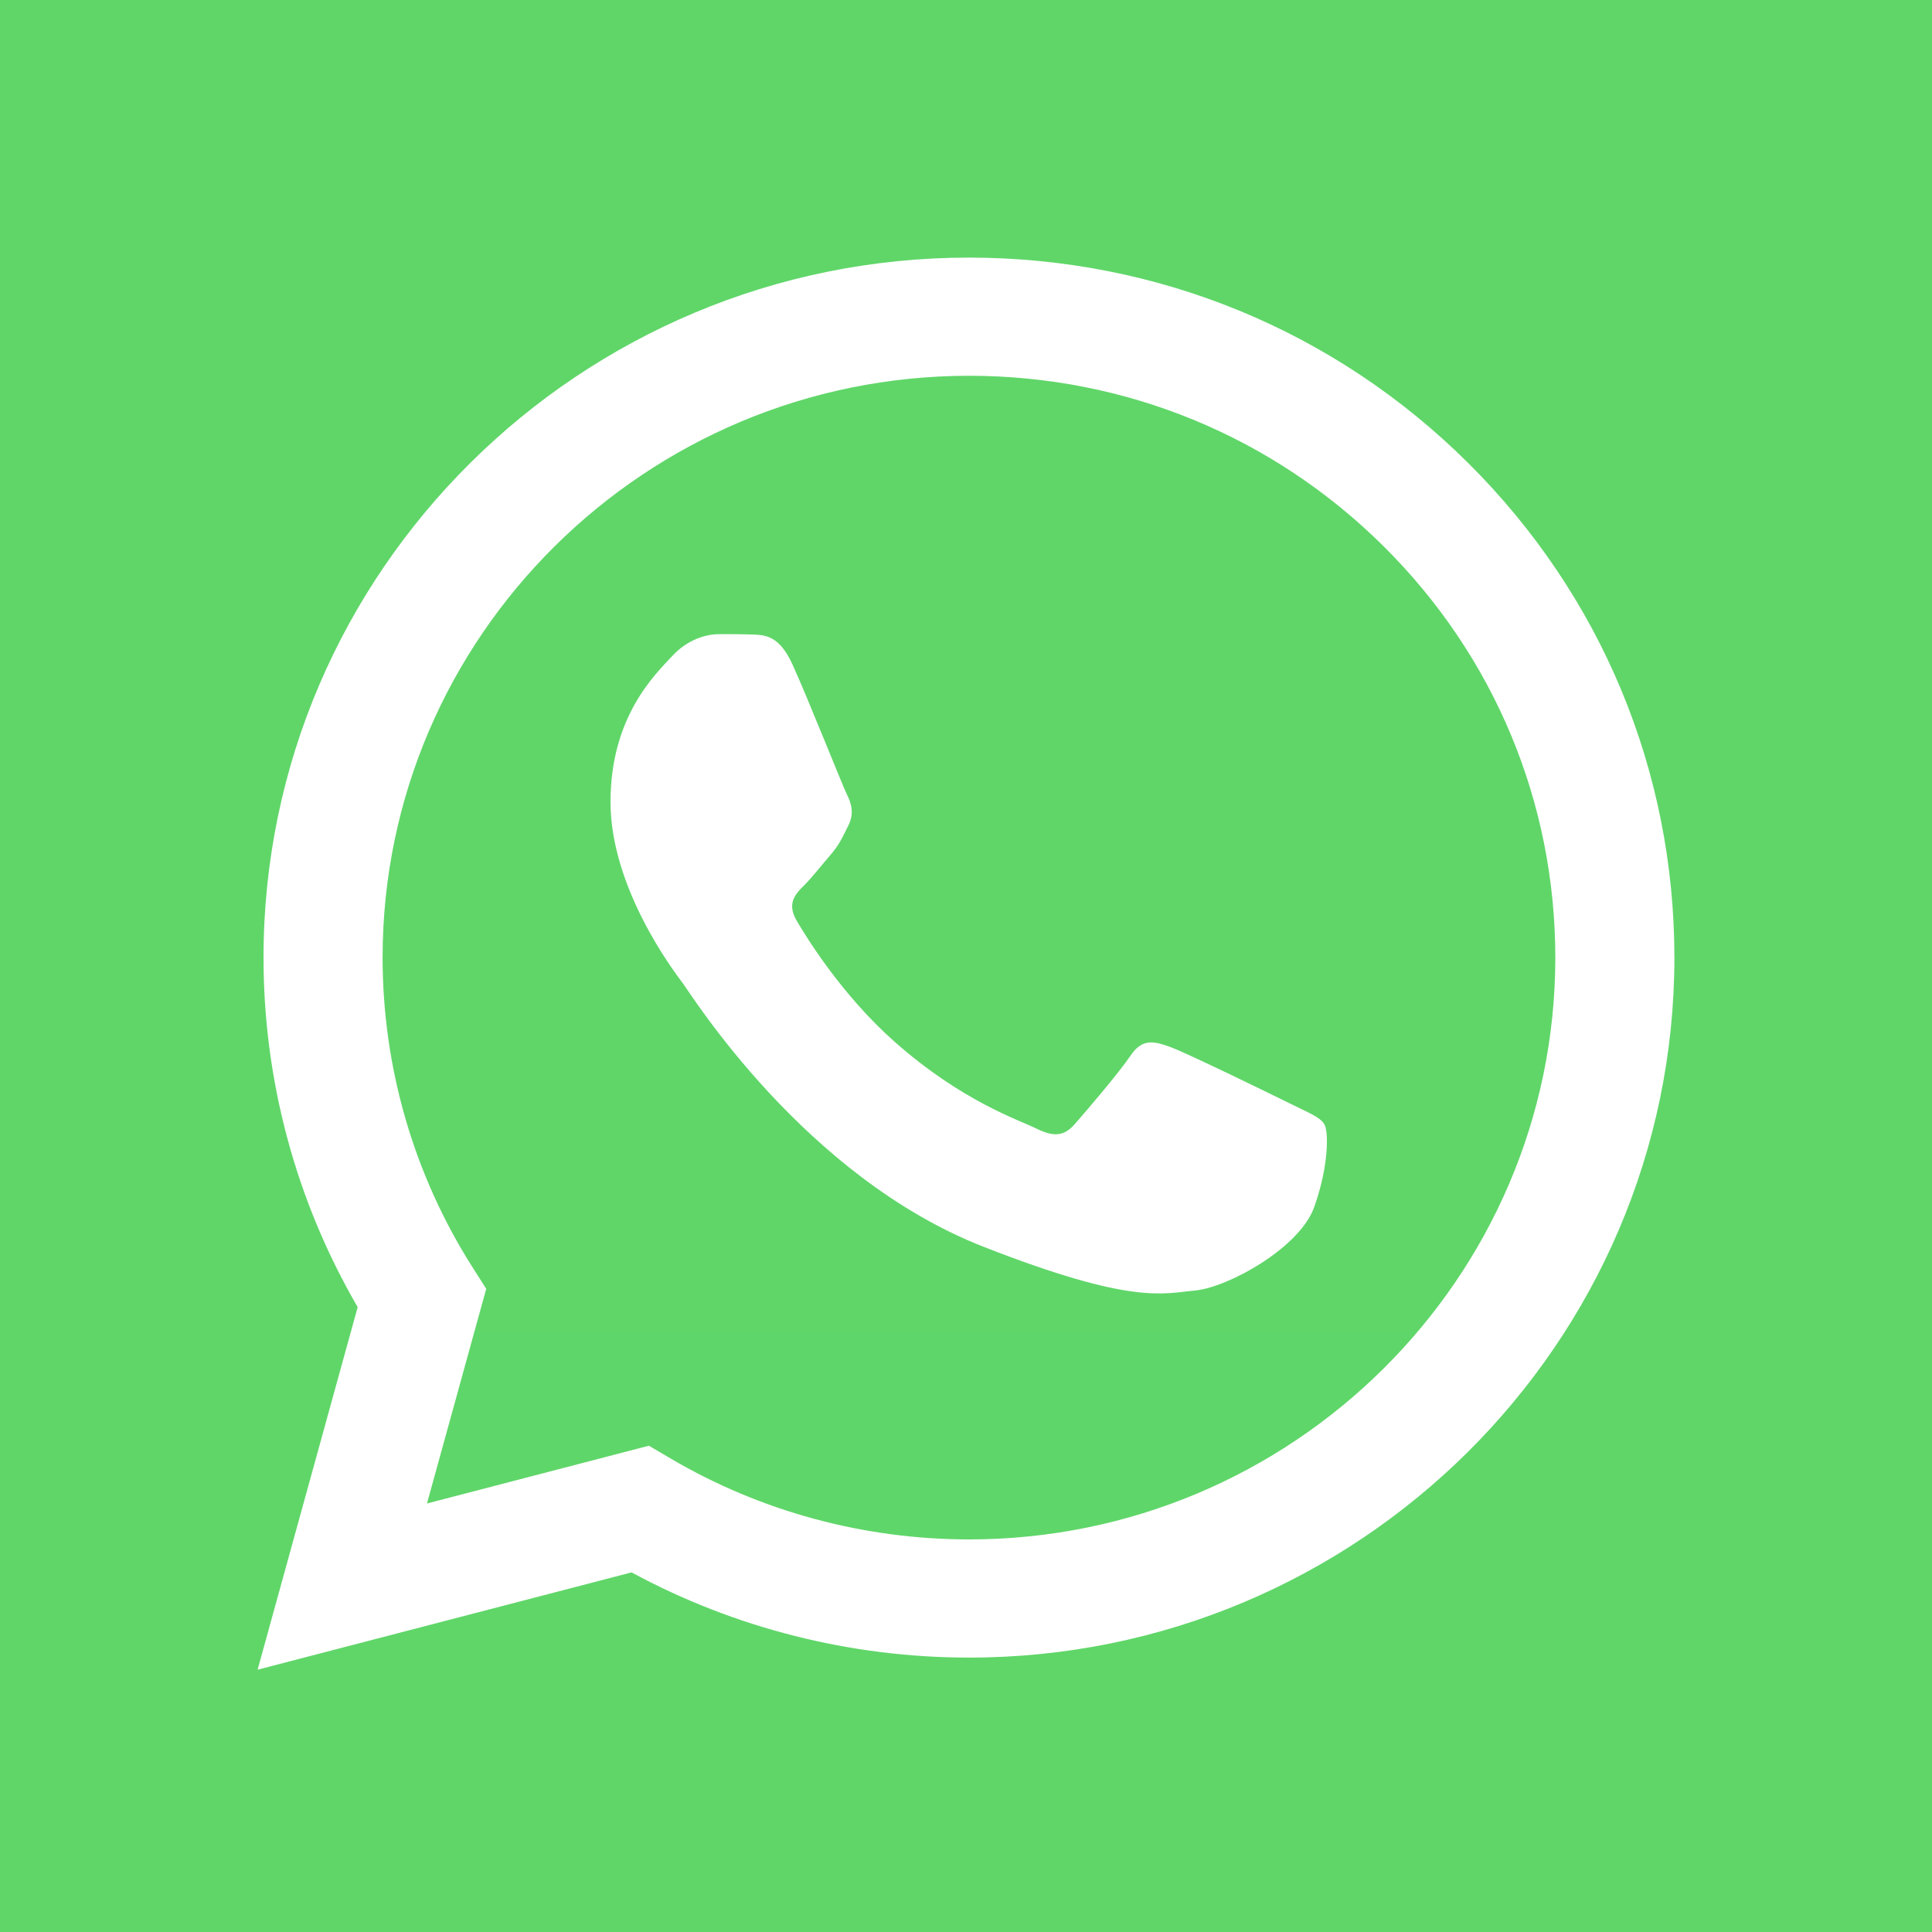 <svg width="30" height="30" viewBox="0 0 30 30" fill="none" xmlns="http://www.w3.org/2000/svg">
<rect width="30" height="30" fill="#60D669"/>
<g clip-path="url(#clip0_41_9)">
<path d="M4.469 14.868C4.469 16.717 4.956 18.522 5.881 20.112L4.381 25.548L9.987 24.089C11.537 24.927 13.275 25.366 15.04 25.366H15.045C20.872 25.366 25.616 20.66 25.619 14.877C25.62 12.074 24.521 9.439 22.524 7.456C20.528 5.473 17.873 4.381 15.044 4.38C9.216 4.38 4.472 9.085 4.47 14.868" fill="url(#paint0_linear_41_9)"/>
<path d="M4.092 14.865C4.091 16.78 4.596 18.649 5.554 20.297L4 25.927L9.807 24.416C11.407 25.282 13.208 25.738 15.041 25.739H15.046C21.083 25.739 25.997 20.864 26 14.874C26.001 11.97 24.863 9.24 22.794 7.186C20.726 5.133 17.976 4.001 15.046 4C9.008 4 4.094 8.874 4.092 14.865ZM7.55 20.013L7.333 19.672C6.422 18.234 5.941 16.572 5.941 14.866C5.943 9.886 10.027 5.835 15.05 5.835C17.482 5.836 19.767 6.777 21.486 8.484C23.205 10.191 24.151 12.46 24.151 14.873C24.148 19.852 20.064 23.904 15.046 23.904H15.043C13.409 23.903 11.806 23.468 10.409 22.645L10.076 22.449L6.63 23.346L7.55 20.013V20.013Z" fill="url(#paint1_linear_41_9)"/>
<path d="M12.308 10.323C12.103 9.871 11.887 9.861 11.692 9.853C11.533 9.847 11.35 9.847 11.168 9.847C10.985 9.847 10.689 9.915 10.438 10.187C10.187 10.459 9.48 11.116 9.48 12.452C9.48 13.788 10.461 15.079 10.598 15.261C10.735 15.442 12.491 18.271 15.273 19.36C17.585 20.265 18.056 20.085 18.557 20.039C19.059 19.994 20.177 19.382 20.405 18.748C20.633 18.114 20.633 17.571 20.564 17.457C20.496 17.344 20.314 17.276 20.04 17.14C19.766 17.004 18.421 16.347 18.17 16.257C17.919 16.166 17.736 16.121 17.554 16.393C17.371 16.664 16.847 17.276 16.687 17.457C16.528 17.639 16.368 17.661 16.094 17.525C15.82 17.389 14.939 17.103 13.893 16.178C13.079 15.458 12.53 14.569 12.371 14.297C12.211 14.025 12.354 13.878 12.491 13.743C12.614 13.621 12.764 13.426 12.902 13.267C13.038 13.109 13.084 12.995 13.175 12.814C13.266 12.633 13.22 12.474 13.152 12.339C13.084 12.203 12.552 10.86 12.308 10.323Z" fill="white"/>
</g>
<defs>
<linearGradient id="paint0_linear_41_9" x1="1066.28" y1="2121.2" x2="1066.28" y2="4.38" gradientUnits="userSpaceOnUse">
<stop stop-color="#1FAF38"/>
<stop offset="1" stop-color="#60D669"/>
</linearGradient>
<linearGradient id="paint1_linear_41_9" x1="1104" y1="2196.73" x2="1104" y2="4" gradientUnits="userSpaceOnUse">
<stop stop-color="#F9F9F9"/>
<stop offset="1" stop-color="white"/>
</linearGradient>
<clipPath id="clip0_41_9">
<rect width="22" height="22" fill="white" transform="translate(4 4)"/>
</clipPath>
</defs>
</svg>
